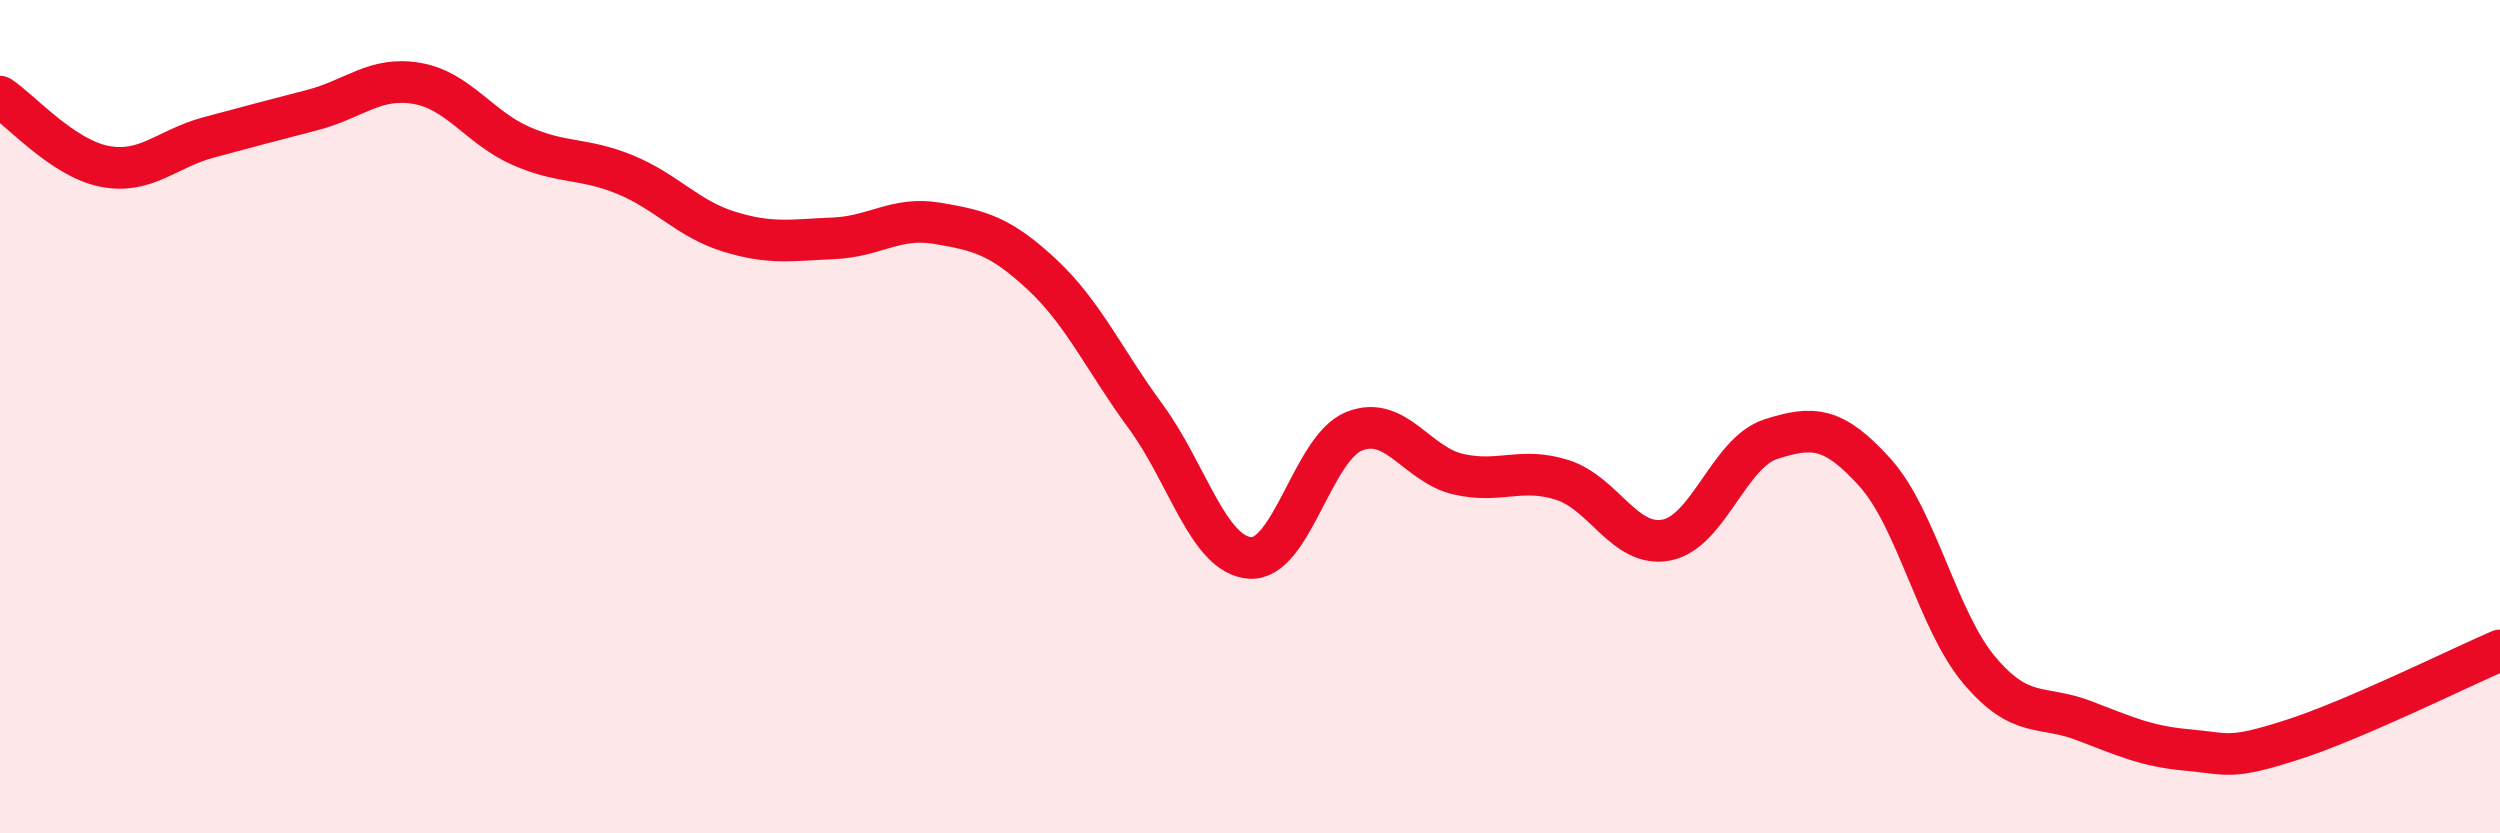 
    <svg width="60" height="20" viewBox="0 0 60 20" xmlns="http://www.w3.org/2000/svg">
      <path
        d="M 0,2.32 C 0.5,2.65 1.5,3.79 2.5,3.99 C 3.5,4.19 4,3.57 5,3.3 C 6,3.03 6.5,2.9 7.5,2.64 C 8.5,2.38 9,1.83 10,2 C 11,2.17 11.5,3.06 12.5,3.5 C 13.5,3.94 14,3.78 15,4.19 C 16,4.6 16.5,5.25 17.5,5.56 C 18.5,5.87 19,5.76 20,5.72 C 21,5.68 21.5,5.19 22.5,5.36 C 23.5,5.53 24,5.65 25,6.58 C 26,7.51 26.5,8.64 27.5,10 C 28.5,11.36 29,13.32 30,13.39 C 31,13.46 31.5,10.75 32.5,10.35 C 33.5,9.95 34,11.15 35,11.38 C 36,11.61 36.5,11.2 37.5,11.52 C 38.5,11.84 39,13.16 40,12.96 C 41,12.76 41.5,10.86 42.5,10.54 C 43.5,10.22 44,10.23 45,11.34 C 46,12.45 46.5,14.89 47.5,16.08 C 48.5,17.27 49,16.91 50,17.29 C 51,17.67 51.5,17.91 52.5,18 C 53.5,18.09 53.5,18.24 55,17.76 C 56.5,17.28 59,16.04 60,15.61L60 20L0 20Z"
        fill="#EB0A25"
        opacity="0.1"
        stroke-linecap="round"
        stroke-linejoin="round"
      />
      <path
        d="M 0,2.32 C 0.5,2.65 1.5,3.79 2.5,3.99 C 3.5,4.19 4,3.57 5,3.3 C 6,3.03 6.5,2.9 7.5,2.64 C 8.5,2.38 9,1.83 10,2 C 11,2.17 11.5,3.06 12.5,3.5 C 13.5,3.94 14,3.78 15,4.19 C 16,4.6 16.5,5.25 17.5,5.56 C 18.5,5.87 19,5.76 20,5.72 C 21,5.68 21.5,5.19 22.5,5.36 C 23.5,5.53 24,5.65 25,6.58 C 26,7.51 26.5,8.64 27.5,10 C 28.5,11.36 29,13.32 30,13.39 C 31,13.46 31.5,10.75 32.5,10.35 C 33.5,9.95 34,11.15 35,11.38 C 36,11.61 36.5,11.2 37.5,11.52 C 38.5,11.84 39,13.16 40,12.96 C 41,12.76 41.5,10.86 42.5,10.54 C 43.5,10.22 44,10.23 45,11.34 C 46,12.45 46.5,14.89 47.5,16.08 C 48.5,17.27 49,16.91 50,17.29 C 51,17.67 51.5,17.91 52.5,18 C 53.5,18.09 53.5,18.24 55,17.76 C 56.5,17.28 59,16.04 60,15.61"
        stroke="#EB0A25"
        stroke-width="1"
        fill="none"
        stroke-linecap="round"
        stroke-linejoin="round"
      />
    </svg>
  
